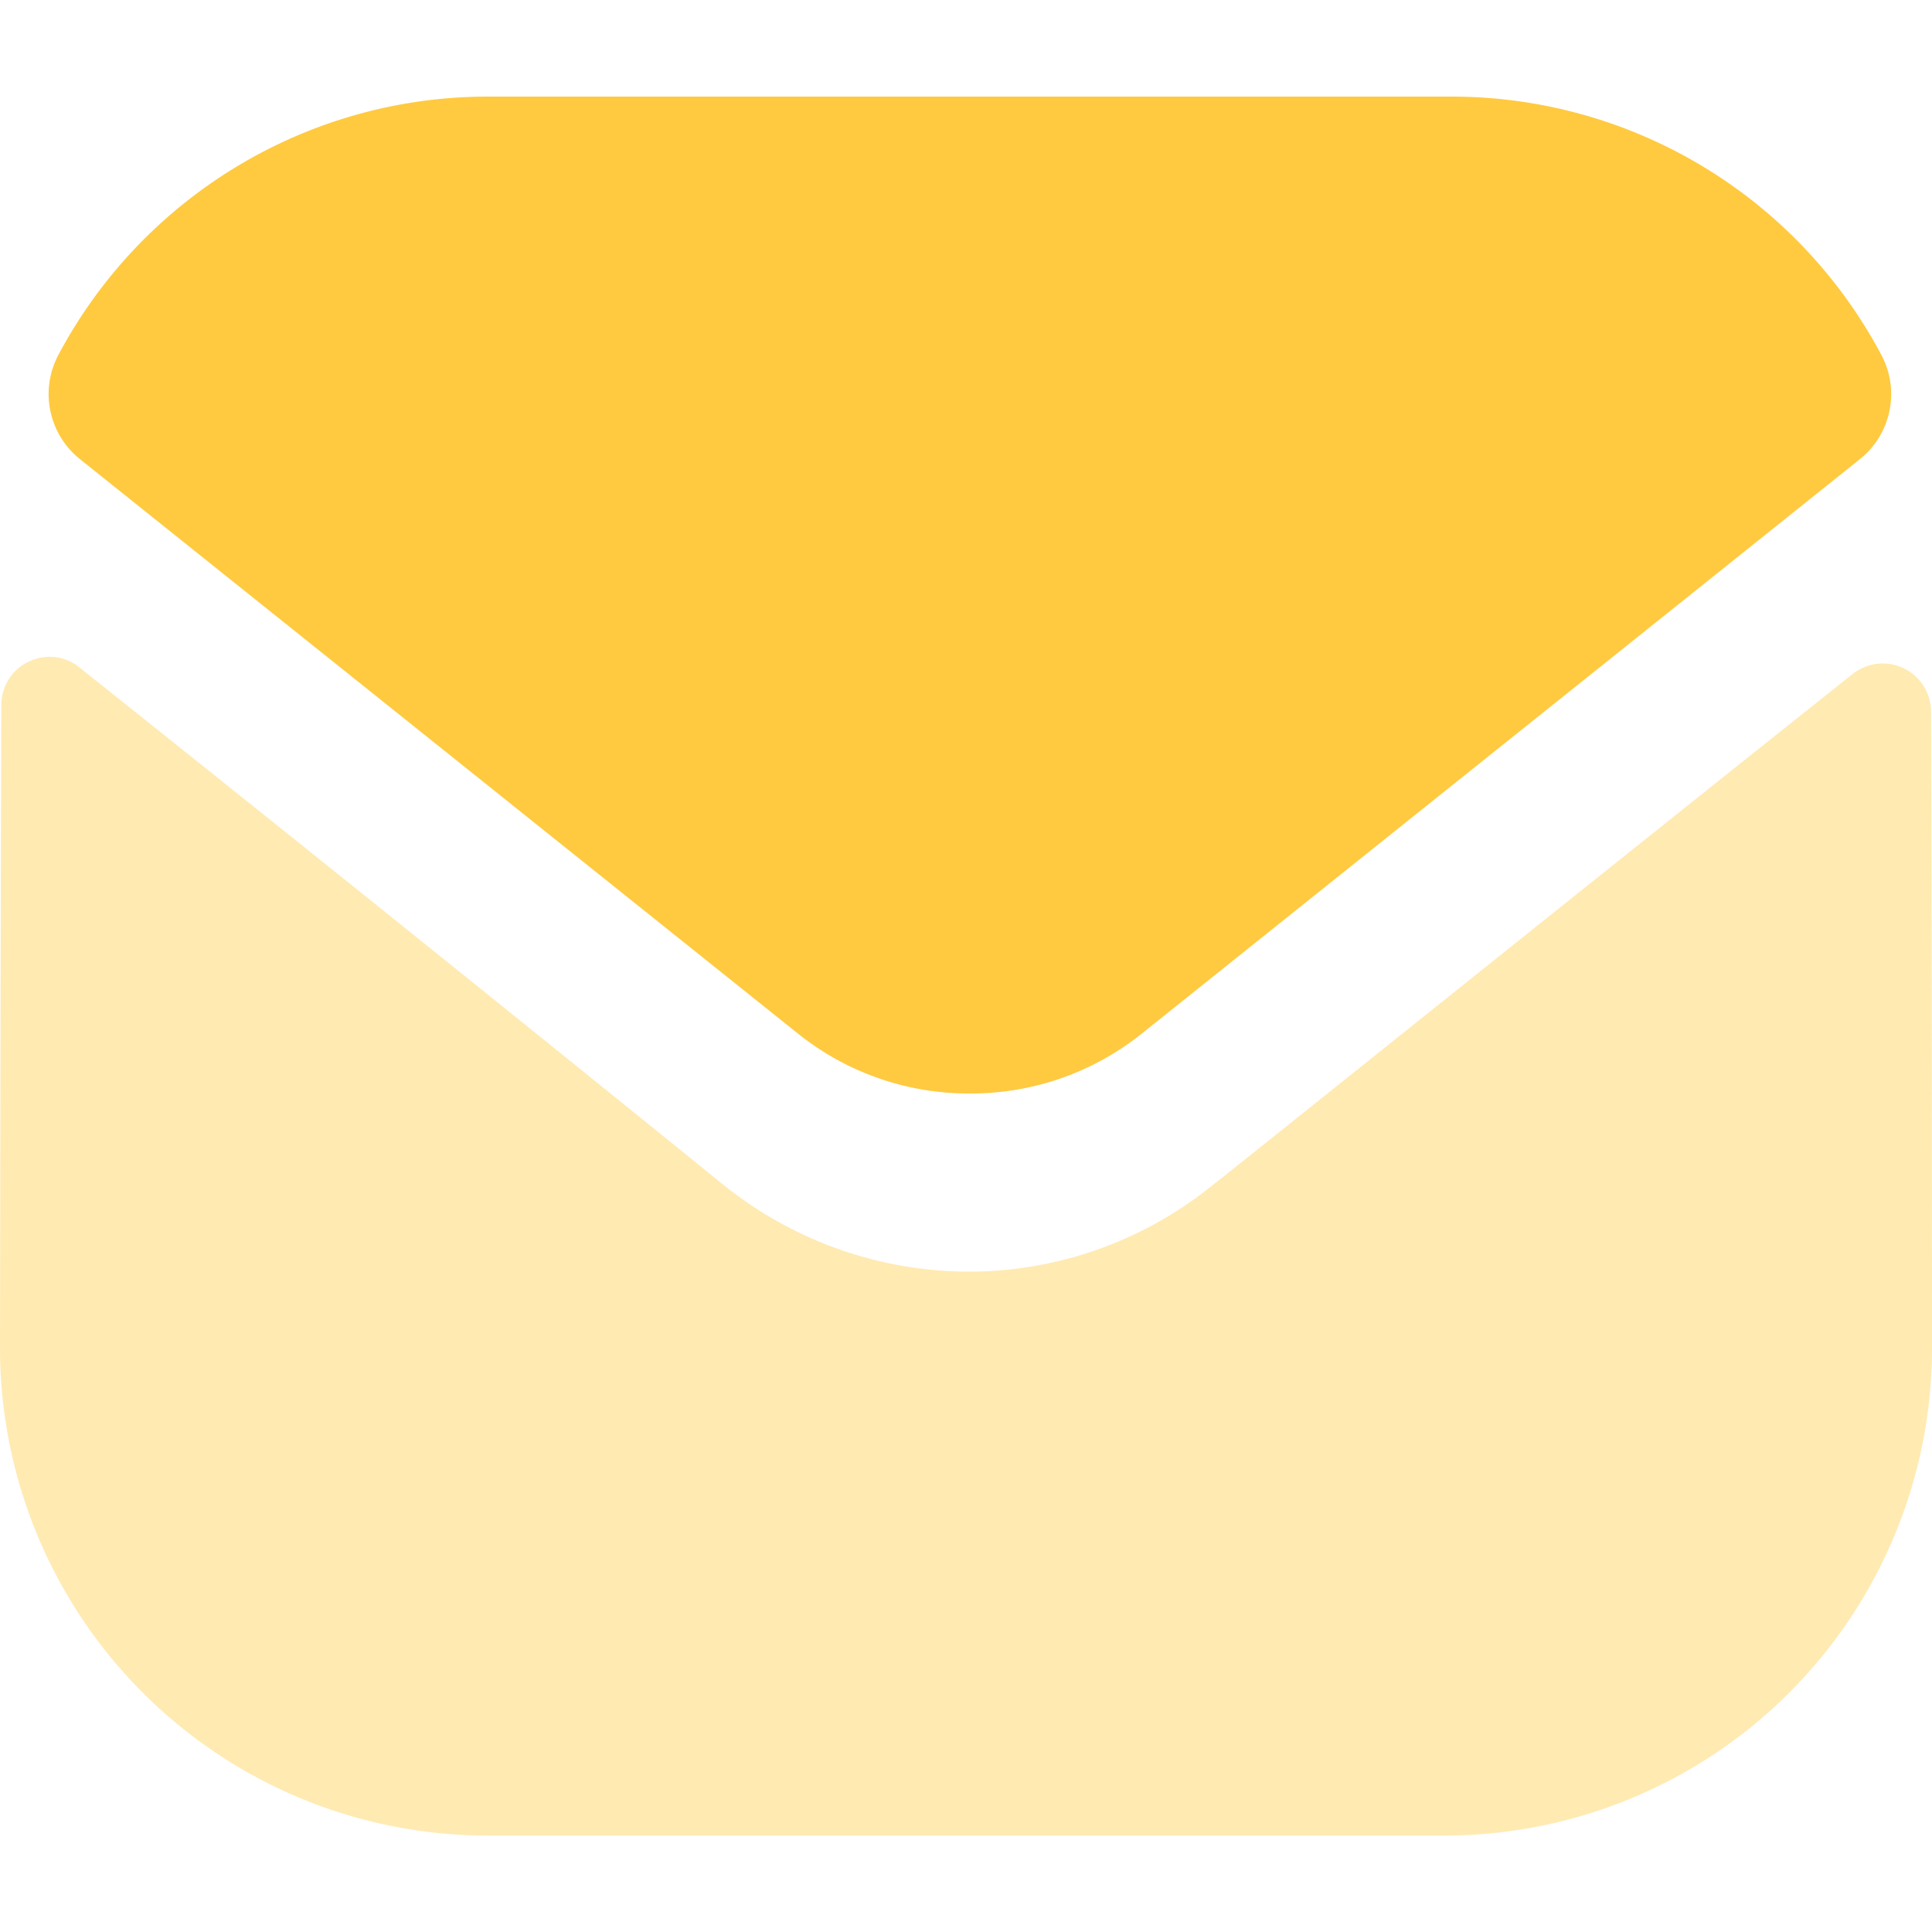 <svg width="14" height="14" fill="none" xmlns="http://www.w3.org/2000/svg"><path opacity=".4" d="M14 9.758a3.533 3.533 0 01-3.521 3.543H3.535A3.533 3.533 0 010 9.771v-.007S.004 6.667.01 5.11c0-.293.337-.456.565-.274A760.233 760.233 0 015.25 8.592a2.847 2.847 0 001.771.623 2.81 2.81 0 001.771-.631c.037-.025 2.945-2.358 4.633-3.7a.35.35 0 01.568.273C14 6.704 14 9.758 14 9.758z" fill="#FFCA40"/><path d="M13.633 2.572A3.525 3.525 0 0010.521.7H3.535C2.222.7 1.03 1.43.423 2.572a.604.604 0 00.155.754l5.197 4.158c.364.294.805.44 1.246.44h.014c.441 0 .882-.146 1.246-.44l5.198-4.158a.603.603 0 00.154-.754z" fill="#FFCA40"/></svg>
